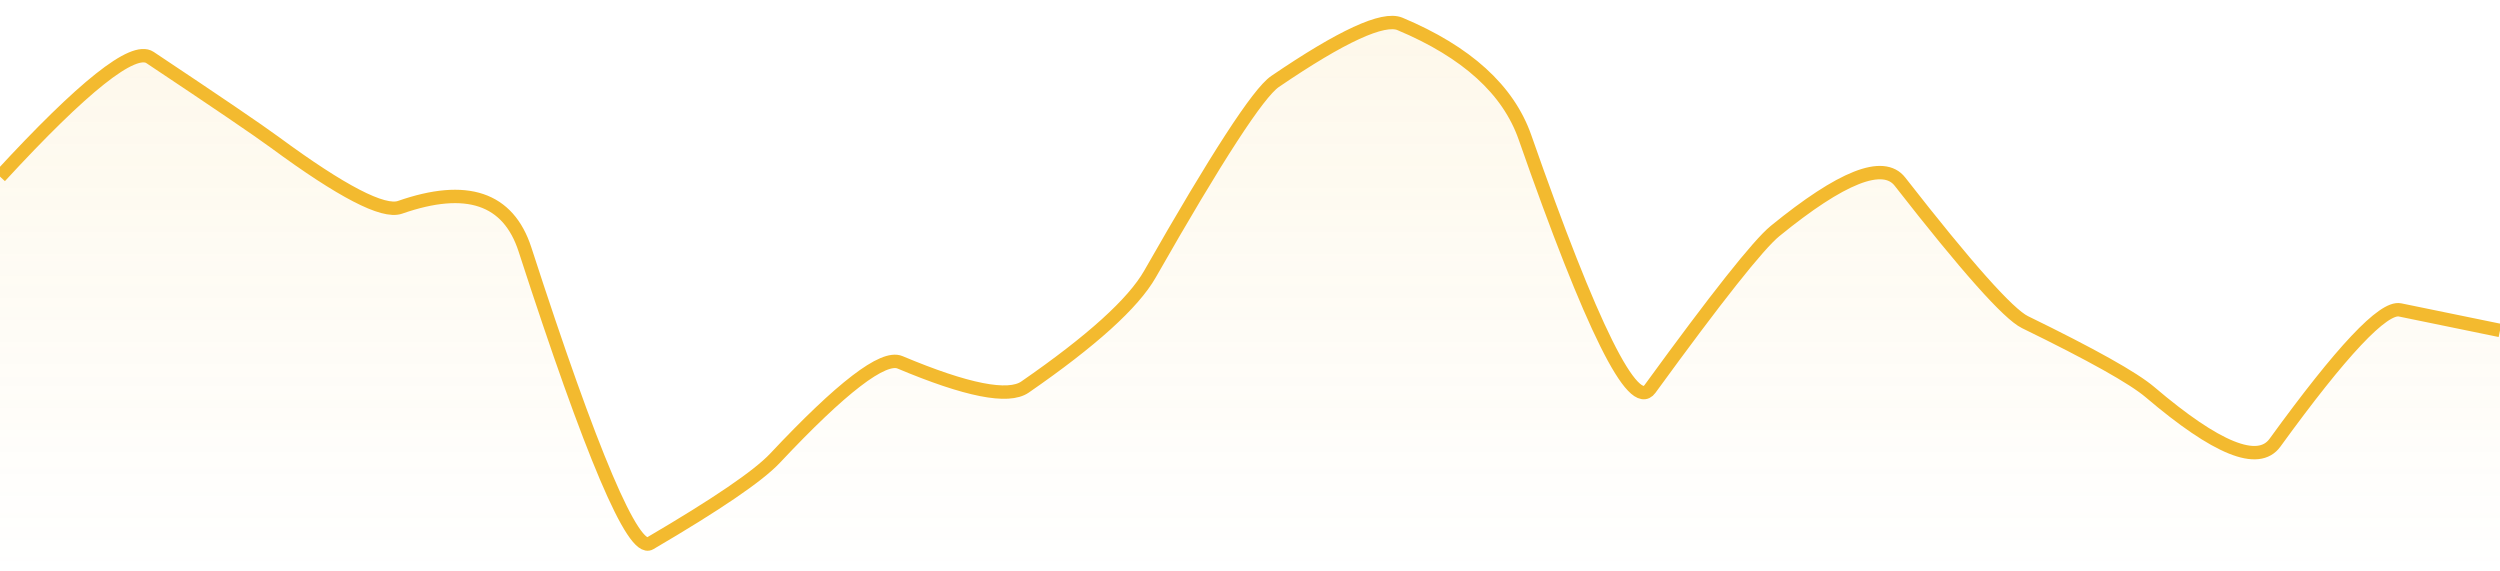 <svg xmlns="http://www.w3.org/2000/svg" viewBox="0 0 280 64" width="280" height="64">
  <defs>
    <linearGradient id="gradient" x1="0" y1="0" x2="0" y2="1">
      <stop offset="0%" stop-color="#F3BA2F" stop-opacity="0.1" />
      <stop offset="100%" stop-color="#F3BA2F" stop-opacity="0" />
    </linearGradient>
  </defs>
  <path d="M 0,19.78 Q 14,4.58 16.8,6.44 Q 28,13.9 30.8,15.96 Q 42,24.2 44.8,23.22 Q 56,19.31 58.8,27.95 Q 70,62.5 72.8,60.86 Q 84,54.3 86.8,51.32 Q 98,39.4 100.8,40.58 Q 112,45.29 114.8,43.35 Q 126,35.61 128.8,30.69 Q 140,11.04 142.8,9.13 Q 154,1.5 156.8,2.68 Q 168,7.38 170.8,15.39 Q 182,47.41 184.8,43.56 Q 196,28.17 198.8,25.88 Q 210,16.75 212.8,20.35 Q 224,34.71 226.8,36.08 Q 238,41.54 240.8,43.92 Q 252,53.45 254.8,49.58 Q 266,34.14 268.8,34.71 T 280,37.01 L 280,64 L 0,64 Z" fill="url(#gradient)" />
  <path d="M 0,19.78 Q 14,4.58 16.8,6.44 Q 28,13.9 30.8,15.96 Q 42,24.2 44.8,23.22 Q 56,19.31 58.8,27.95 Q 70,62.5 72.8,60.86 Q 84,54.3 86.8,51.32 Q 98,39.4 100.8,40.58 Q 112,45.29 114.8,43.35 Q 126,35.61 128.8,30.69 Q 140,11.04 142.8,9.13 Q 154,1.5 156.8,2.68 Q 168,7.38 170.8,15.39 Q 182,47.41 184.8,43.56 Q 196,28.17 198.8,25.88 Q 210,16.75 212.8,20.35 Q 224,34.71 226.8,36.08 Q 238,41.54 240.8,43.92 Q 252,53.45 254.8,49.58 Q 266,34.14 268.8,34.71 T 280,37.01" fill="none" stroke="#F3BA2F" stroke-width="1.5" />
</svg>